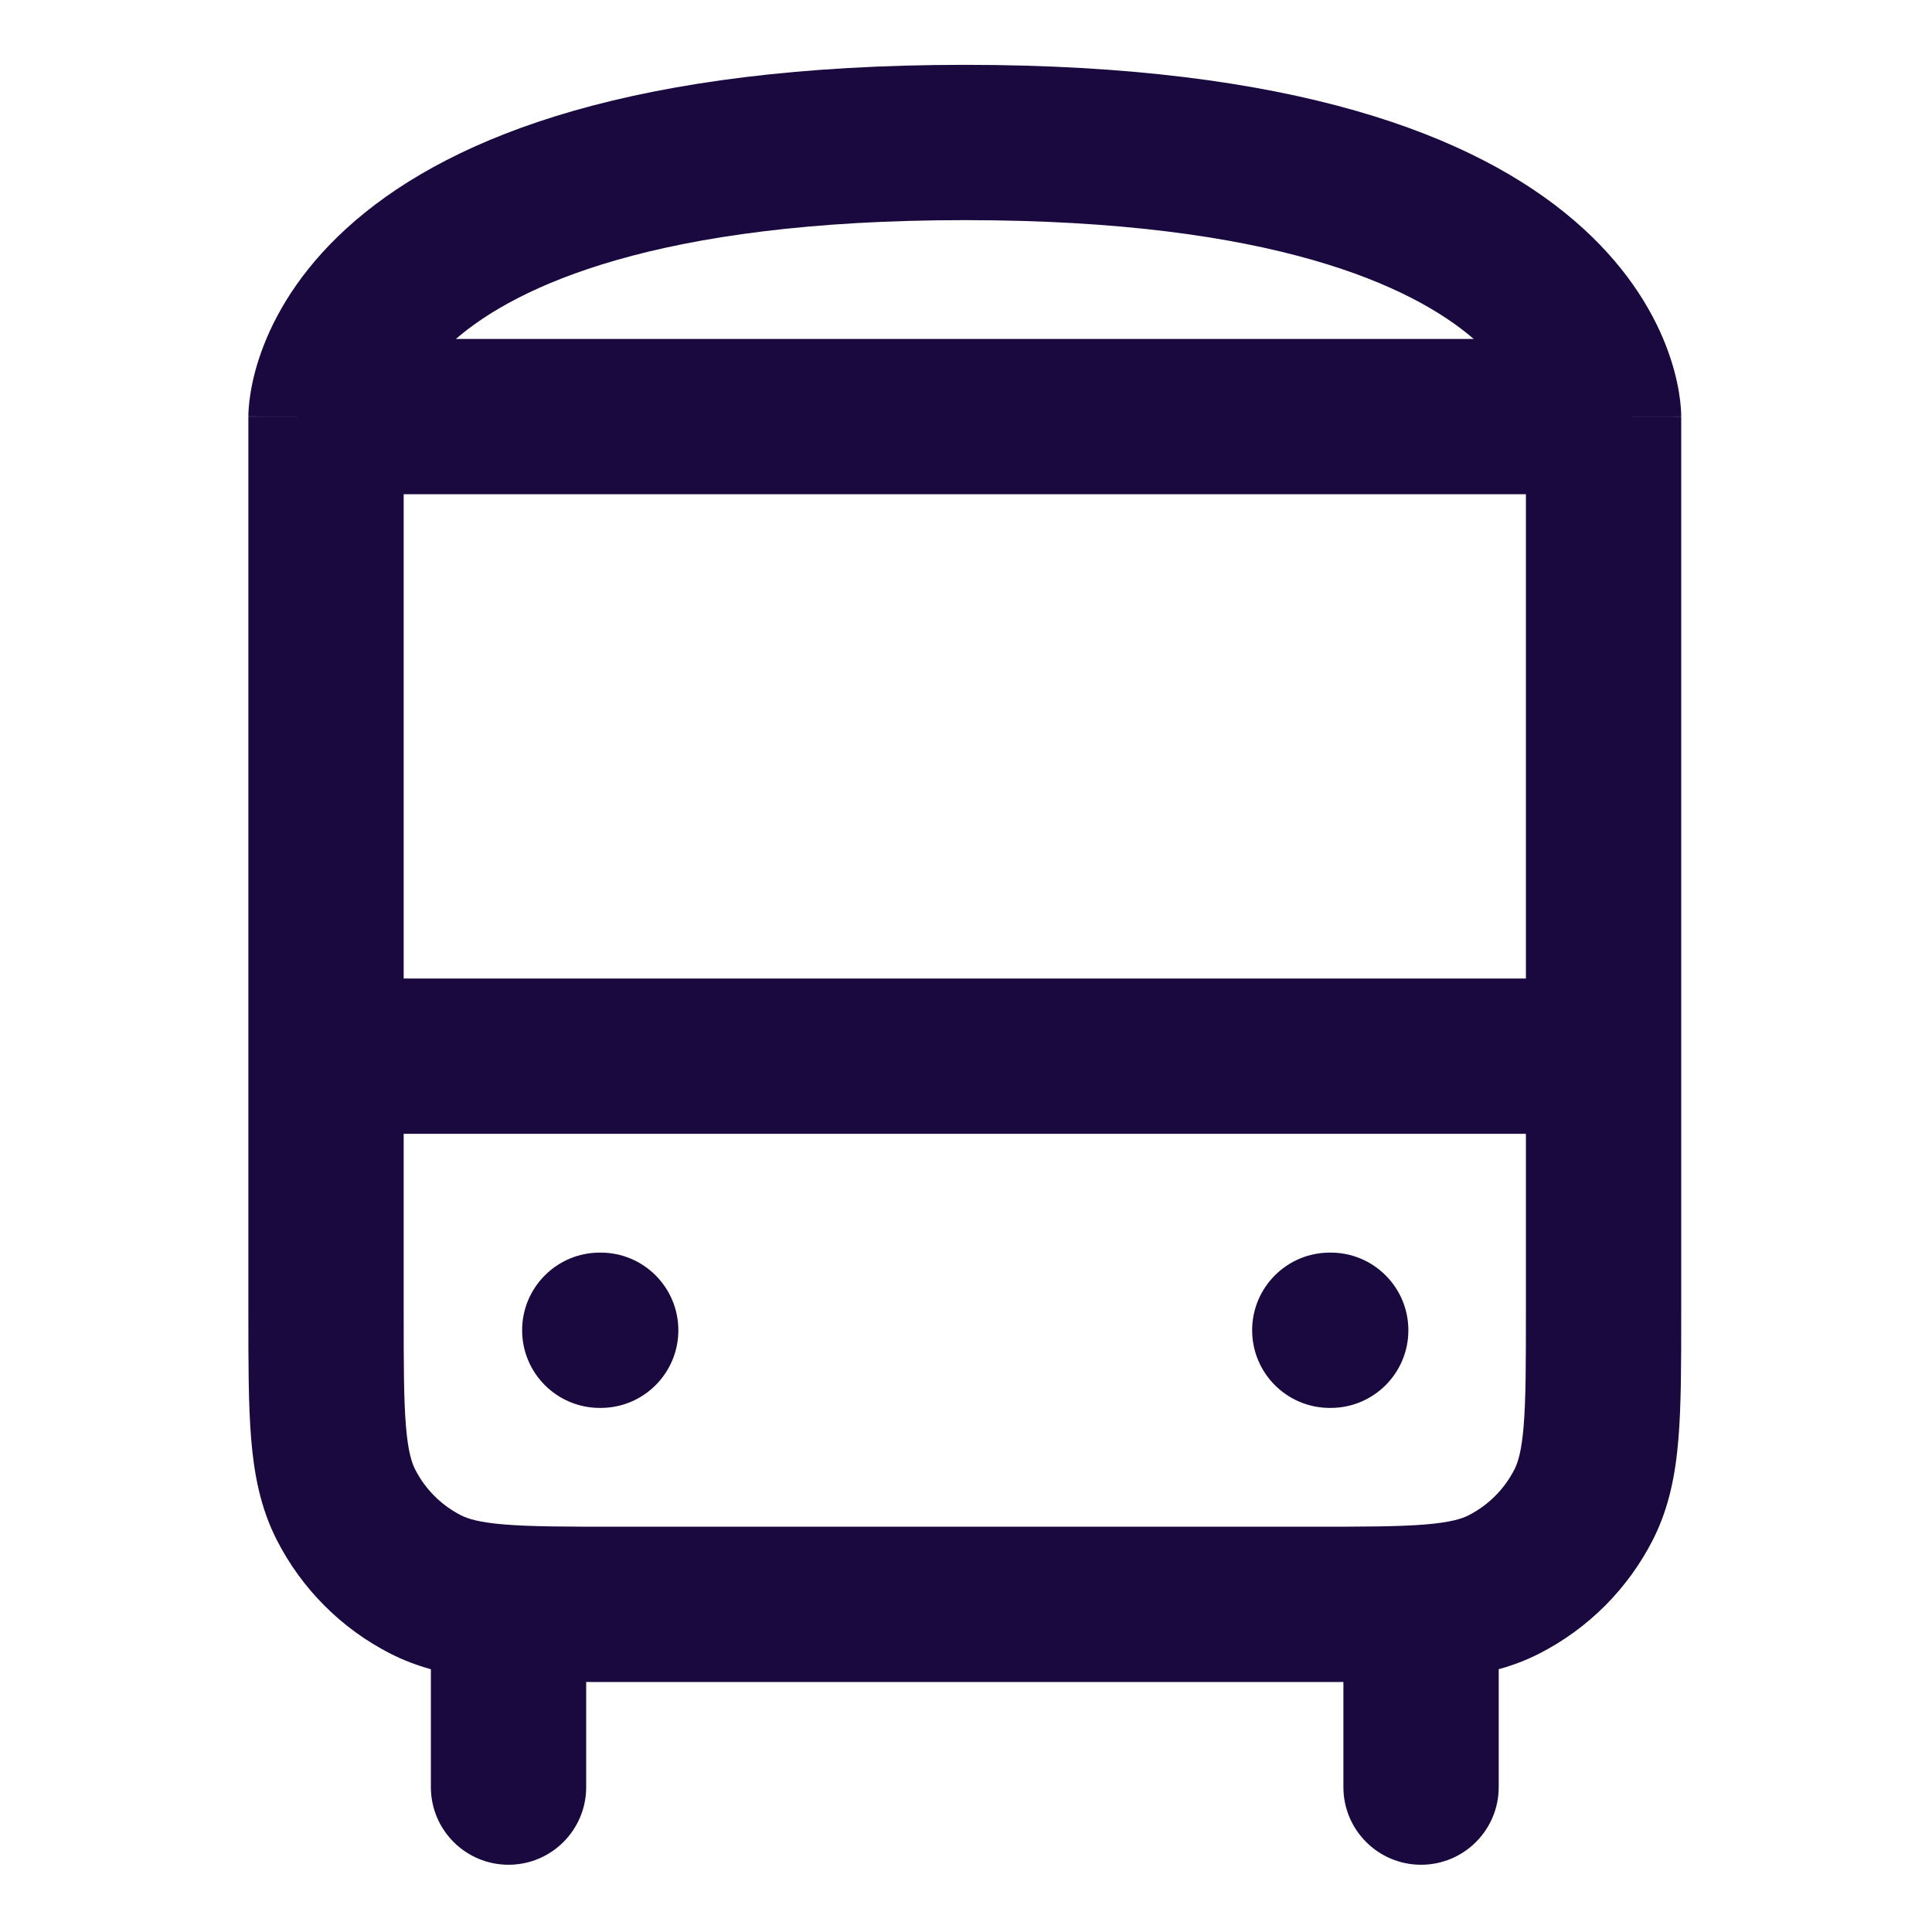 <svg width="500" height="500" viewBox="0 0 500 500" fill="none" xmlns="http://www.w3.org/2000/svg">
<path fill-rule="evenodd" clip-rule="evenodd" d="M84.375 107.813C64.278 107.813 64.278 107.789 64.278 107.766L64.279 107.717L64.279 107.615C64.28 107.545 64.281 107.469 64.282 107.389C64.285 107.23 64.29 107.051 64.298 106.854C64.312 106.461 64.338 105.994 64.379 105.459C64.462 104.391 64.611 103.045 64.874 101.465C65.4 98.302 66.386 94.185 68.225 89.453C71.945 79.873 78.988 68.218 91.951 57.093C117.736 34.964 164.621 16.779 249.687 16.779C334.753 16.779 381.639 34.964 407.424 57.093C420.387 68.218 427.429 79.873 431.15 89.453C432.988 94.185 433.974 98.302 434.501 101.465C434.764 103.045 434.913 104.391 434.996 105.459C435.037 105.994 435.062 106.461 435.077 106.854C435.084 107.051 435.089 107.23 435.092 107.389C435.094 107.469 435.095 107.545 435.095 107.615L435.096 107.717L435.096 107.766C435.096 107.789 435.096 107.813 415 107.813H435.096V340.339C435.097 352.902 435.097 363.528 434.386 372.238C433.641 381.364 432.017 390.141 427.762 398.502C421.311 411.179 411.014 421.492 398.345 427.955C394.919 429.702 391.424 431.007 387.864 431.99V462.5C387.864 473.599 378.867 482.596 367.768 482.596C356.669 482.596 347.671 473.599 347.671 462.5V435.299C345.271 435.305 342.79 435.305 340.228 435.305H159.147C156.585 435.305 154.104 435.305 151.703 435.299V462.5C151.703 473.599 142.706 482.596 131.607 482.596C120.508 482.596 111.51 473.599 111.51 462.5V431.99C107.951 431.007 104.456 429.702 101.031 427.955C88.359 421.491 78.063 411.177 71.612 398.502M394.903 253.237V127.909H104.471V253.237H394.903ZM104.471 293.43H394.903V339.542C394.903 353.116 394.888 362.089 394.326 368.969C393.784 375.614 392.834 378.517 391.941 380.272L391.94 380.274C389.336 385.391 385.182 389.549 380.08 392.151L380.077 392.153C378.334 393.042 375.444 393.992 368.812 394.534C361.945 395.096 352.987 395.112 339.428 395.112H159.946C146.388 395.112 137.429 395.096 130.563 394.534C123.932 393.992 121.041 393.042 119.297 392.152L119.295 392.151C114.193 389.549 110.039 385.392 107.433 380.272C106.541 378.518 105.59 375.614 105.048 368.969C104.487 362.089 104.471 353.116 104.471 339.542V293.43ZM381.389 87.716C381.342 87.675 381.295 87.635 381.248 87.594C365.704 74.254 329.934 56.971 249.687 56.971C169.441 56.971 133.67 74.254 118.127 87.594C118.08 87.635 118.032 87.675 117.985 87.716H381.389ZM84.375 107.813H64.278L64.278 340.34C64.278 352.903 64.278 363.528 64.988 372.238C65.733 381.364 67.357 390.141 71.612 398.502M135.127 344.271C135.127 333.172 144.124 324.174 155.223 324.174H155.459C166.558 324.174 175.556 333.172 175.556 344.271C175.556 355.37 166.558 364.367 155.459 364.367H155.223C144.124 364.367 135.127 355.37 135.127 344.271ZM324.055 344.271C324.055 333.172 333.053 324.174 344.152 324.174H344.388C355.487 324.174 364.484 333.172 364.484 344.271C364.484 355.37 355.487 364.367 344.388 364.367H344.152C333.053 364.367 324.055 355.37 324.055 344.271Z" fill="#1A093F"/>
</svg>
